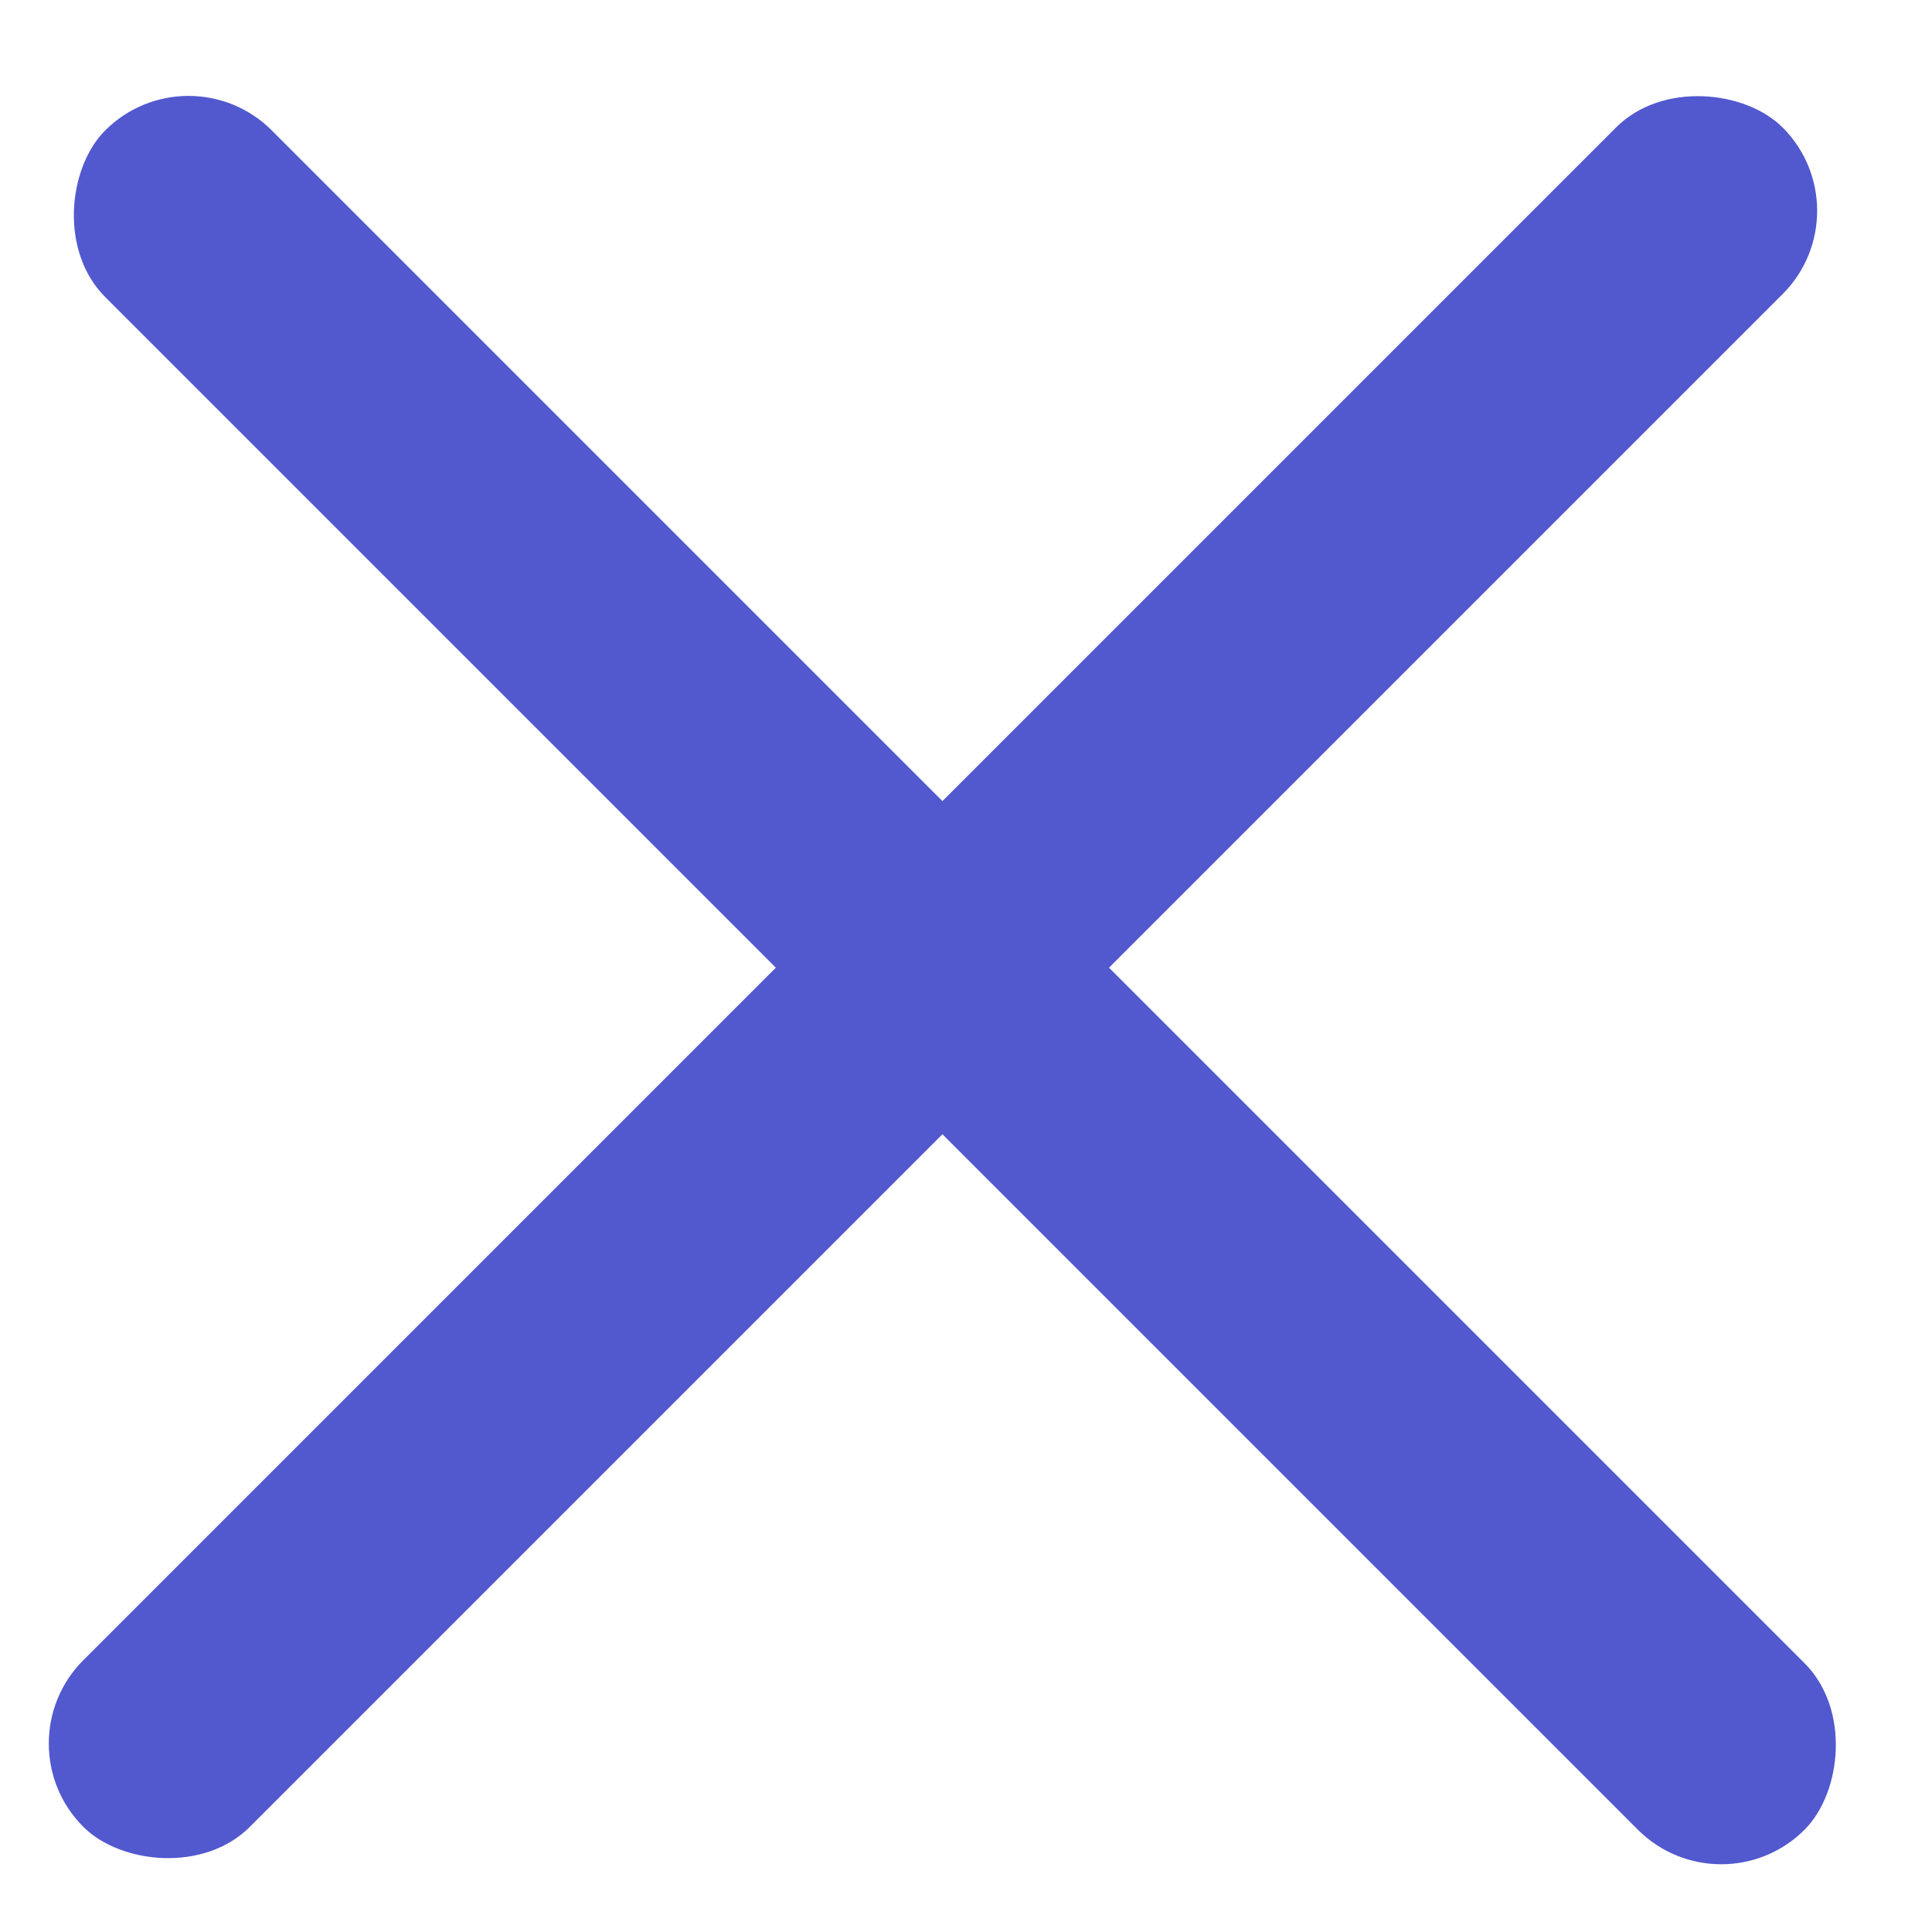 <?xml version="1.0" encoding="UTF-8"?> <svg xmlns="http://www.w3.org/2000/svg" width="41" height="41" viewBox="0 0 41 41" fill="none"><rect y="37" width="51" height="5" rx="2.5" transform="rotate(-45 0 37)" fill="#5258CE"></rect><rect x="4" y="1" width="51" height="5" rx="2.5" transform="rotate(45 4 1)" fill="#5258CE"></rect></svg> 